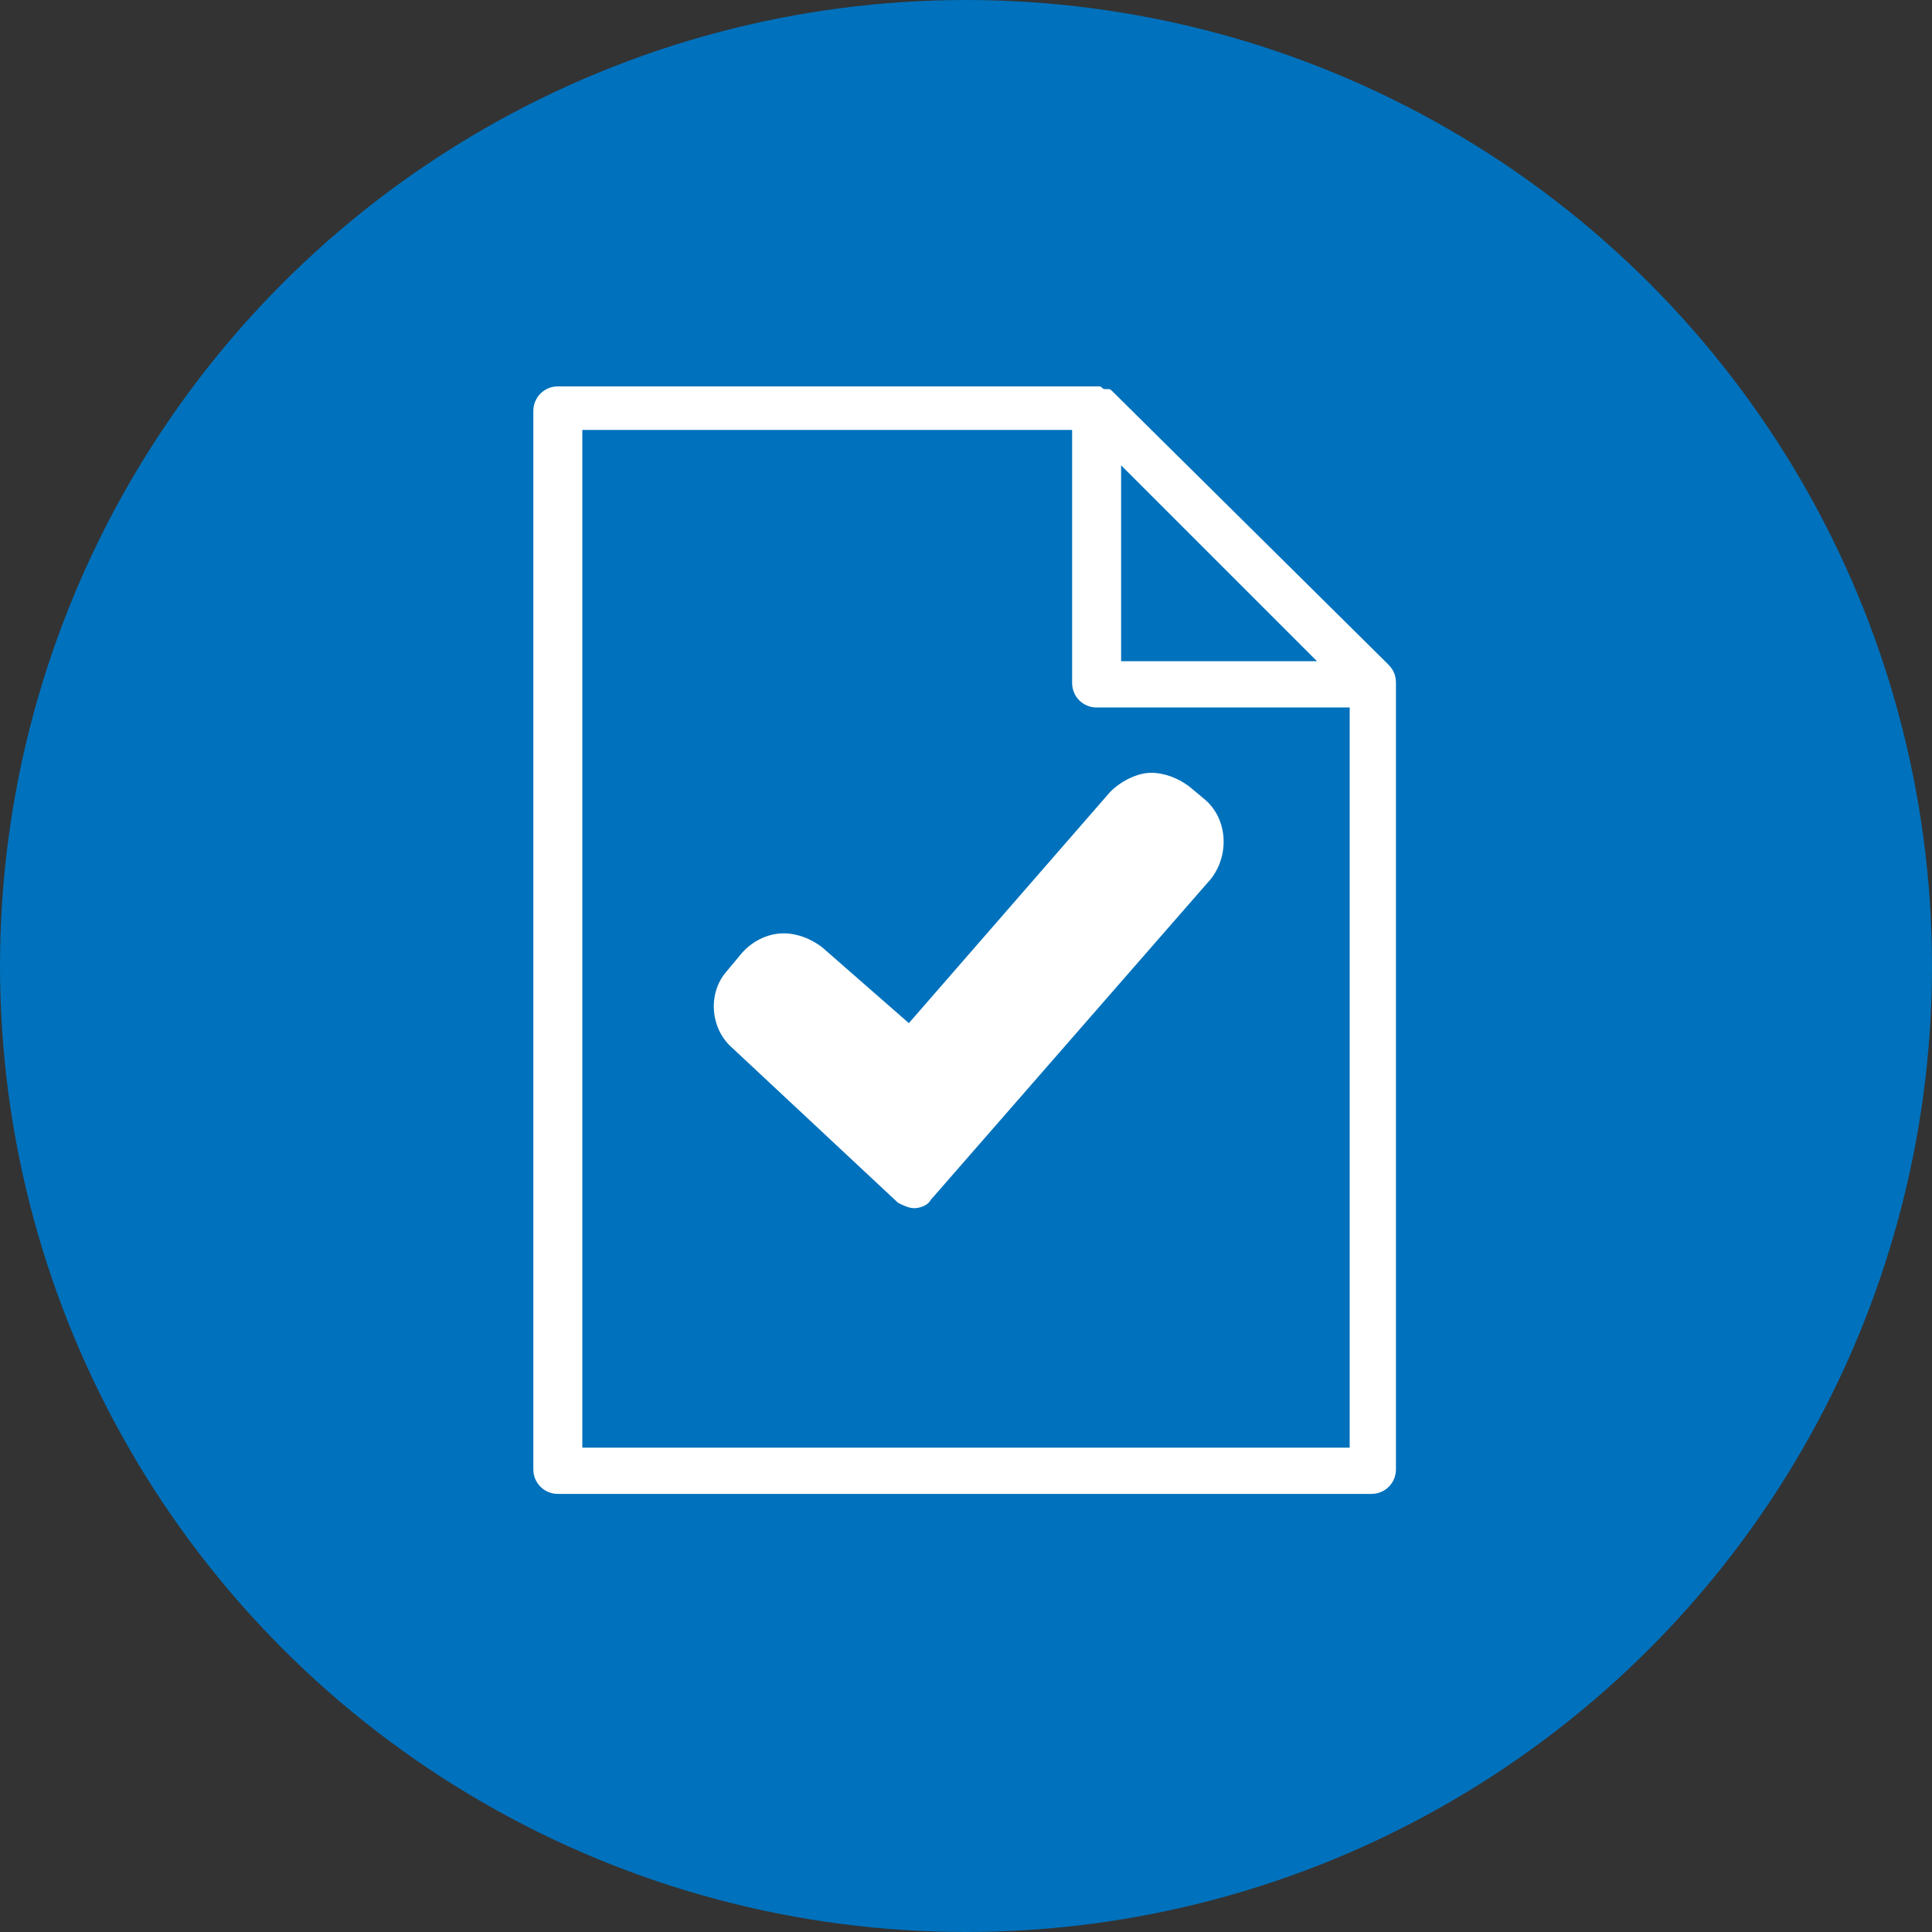 <?xml version="1.0" encoding="utf-8"?>
<!-- Generator: Adobe Illustrator 28.3.0, SVG Export Plug-In . SVG Version: 6.00 Build 0)  -->
<svg version="1.1" id="Layer_1" xmlns="http://www.w3.org/2000/svg" xmlns:xlink="http://www.w3.org/1999/xlink" x="0px" y="0px"
	 viewBox="0 0 71 71" style="enable-background:new 0 0 71 71;" xml:space="preserve">
<rect x="0" y="0" width="71" height="71" fill="#333333" stroke="none"/>
<style type="text/css">
	.st0{fill:#0071BC;}
	.st1{fill:#FFFFFF;}
</style>
<circle id="Ellipse_2" class="st0" cx="35.5" cy="35.5" r="35.5"/>
<g>
	<path class="st1" d="M51.3,25.1c0-0.3-0.1-0.5-0.3-0.7L40.9,14.4c0,0,0,0,0,0c-0.1-0.1-0.1-0.1-0.2-0.1c0,0,0,0-0.1,0
		c-0.1,0-0.1-0.1-0.2-0.1c0,0,0,0,0,0c-0.1,0-0.1,0-0.2,0H20.5c-0.5,0-0.9,0.4-0.9,0.9v30.4v0.4V54c0,0.5,0.4,0.9,0.9,0.9h29.9
		c0.5,0,0.9-0.4,0.9-0.9V25.3C51.3,25.2,51.3,25.2,51.3,25.1z M48.4,24.3h-7.2v-7.2L48.4,24.3z M21.4,53.2v-7.4v-0.3V15.8h18v9.3
		c0,0.5,0.4,0.9,0.9,0.9h9.3v27.2H21.4z"/>
	<g>
		<path class="st1" d="M33.6,44.4c-0.2,0-0.4-0.1-0.6-0.2l-6.1-5.7c-0.8-0.7-0.9-2-0.2-2.8l0.5-0.6c0.4-0.5,1-0.8,1.6-0.8
			c0.5,0,1,0.2,1.4,0.5l3.2,2.8l7.4-8.5c0.4-0.4,1-0.7,1.5-0.7c0.5,0,1,0.2,1.4,0.5l0.6,0.5c0.8,0.7,0.9,2,0.2,2.9L34.2,44.1
			C34.1,44.3,33.8,44.4,33.6,44.4C33.6,44.4,33.6,44.4,33.6,44.4z"/>
	</g>
</g>
</svg>
